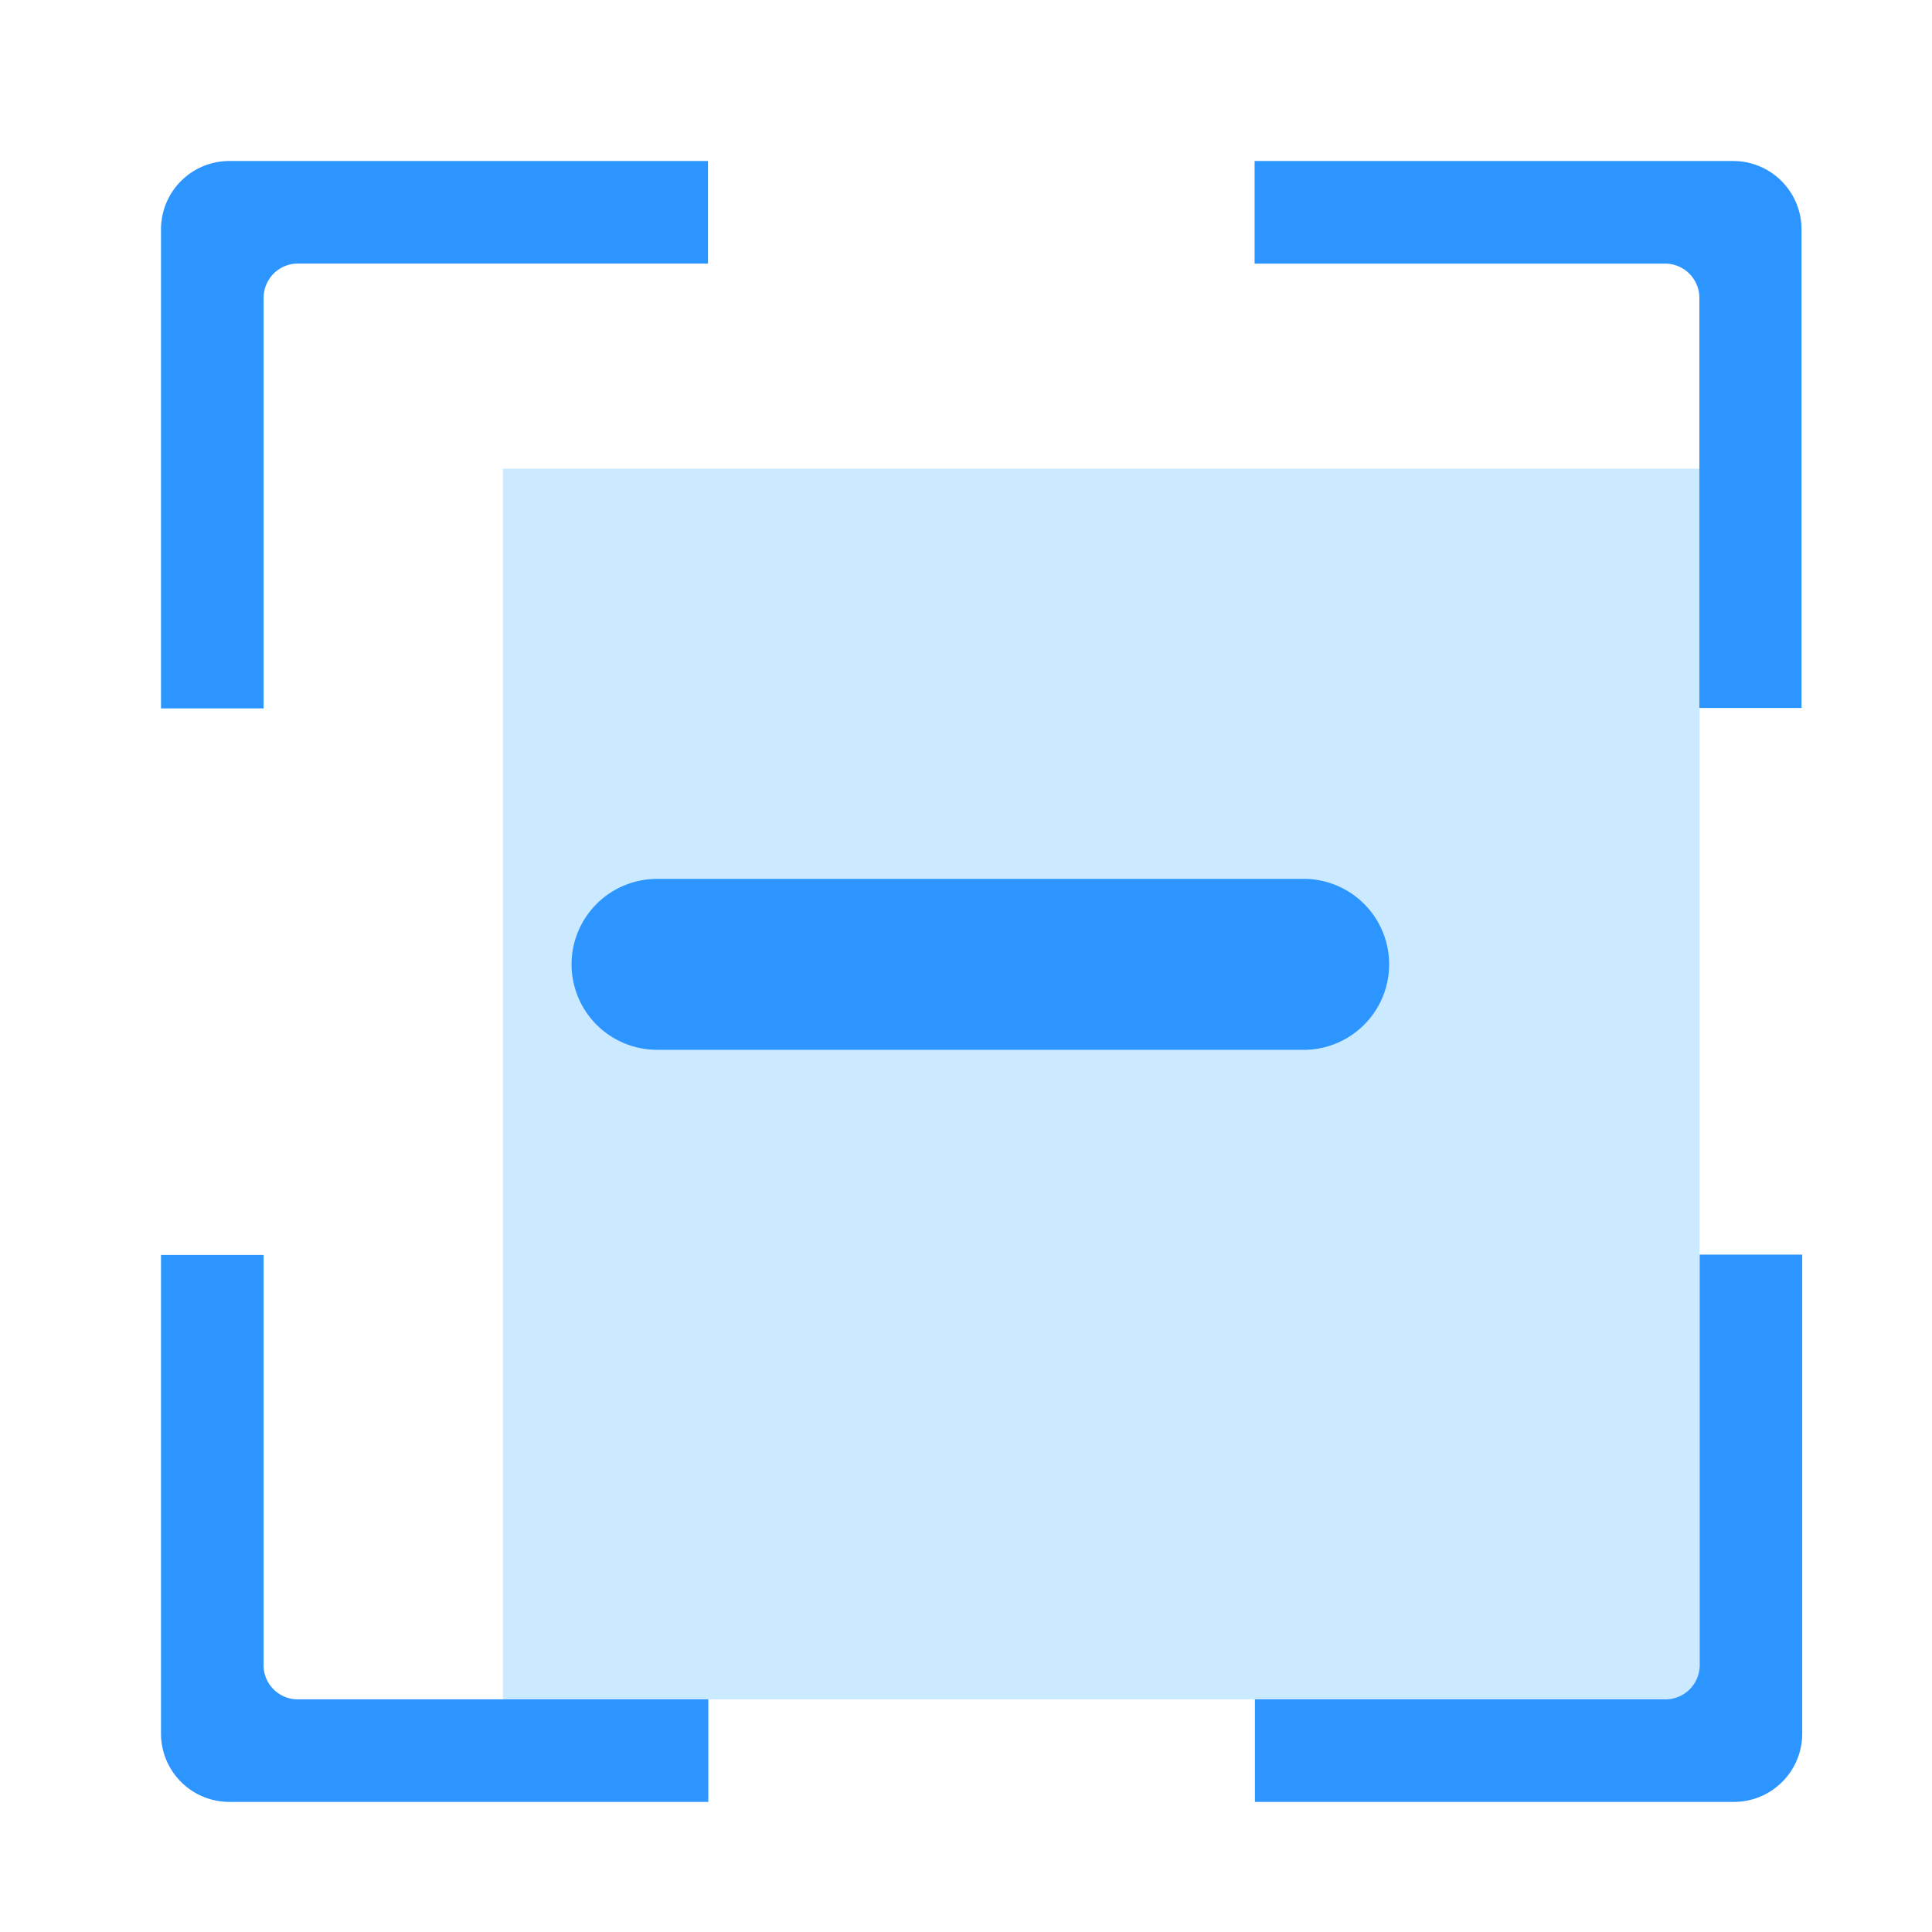 <svg xmlns="http://www.w3.org/2000/svg" width="24" height="24" viewBox="0 0 24 24"><defs><style>.a{fill:rgba(255,255,255,0);}.b{fill:#09f;opacity:0.2;}.c{fill:#2c95ff;}</style></defs><g transform="translate(-30 -580)"><rect class="a" width="24" height="24" transform="translate(30 580)"/><g transform="translate(32 582)"><path class="b" d="M213.333,192H228.2v15.288H213.333Z" transform="translate(-209.086 -188.178)"/><path class="c" d="M19.534,20.384H13.589V19.11h5.1a.425.425,0,0,0,.425-.425v-5.1h1.274v5.945A.849.849,0,0,1,19.534,20.384ZM19.11,1.7a.425.425,0,0,0-.425-.425h-5.1V0h5.945a.849.849,0,0,1,.849.849V6.795H19.11V1.7ZM1.274,1.7v5.1H0V.849A.849.849,0,0,1,.849,0H6.795V1.274H1.7a.425.425,0,0,0-.425.425ZM5.1,9.98A1.062,1.062,0,0,1,6.158,8.918h8.069a1.062,1.062,0,0,1,0,2.123H6.158A1.062,1.062,0,0,1,5.1,9.98ZM1.274,18.685a.425.425,0,0,0,.425.425h5.1v1.274H.849A.849.849,0,0,1,0,19.534V13.589H1.274Z" transform="translate(0 0)"/></g></g></svg>